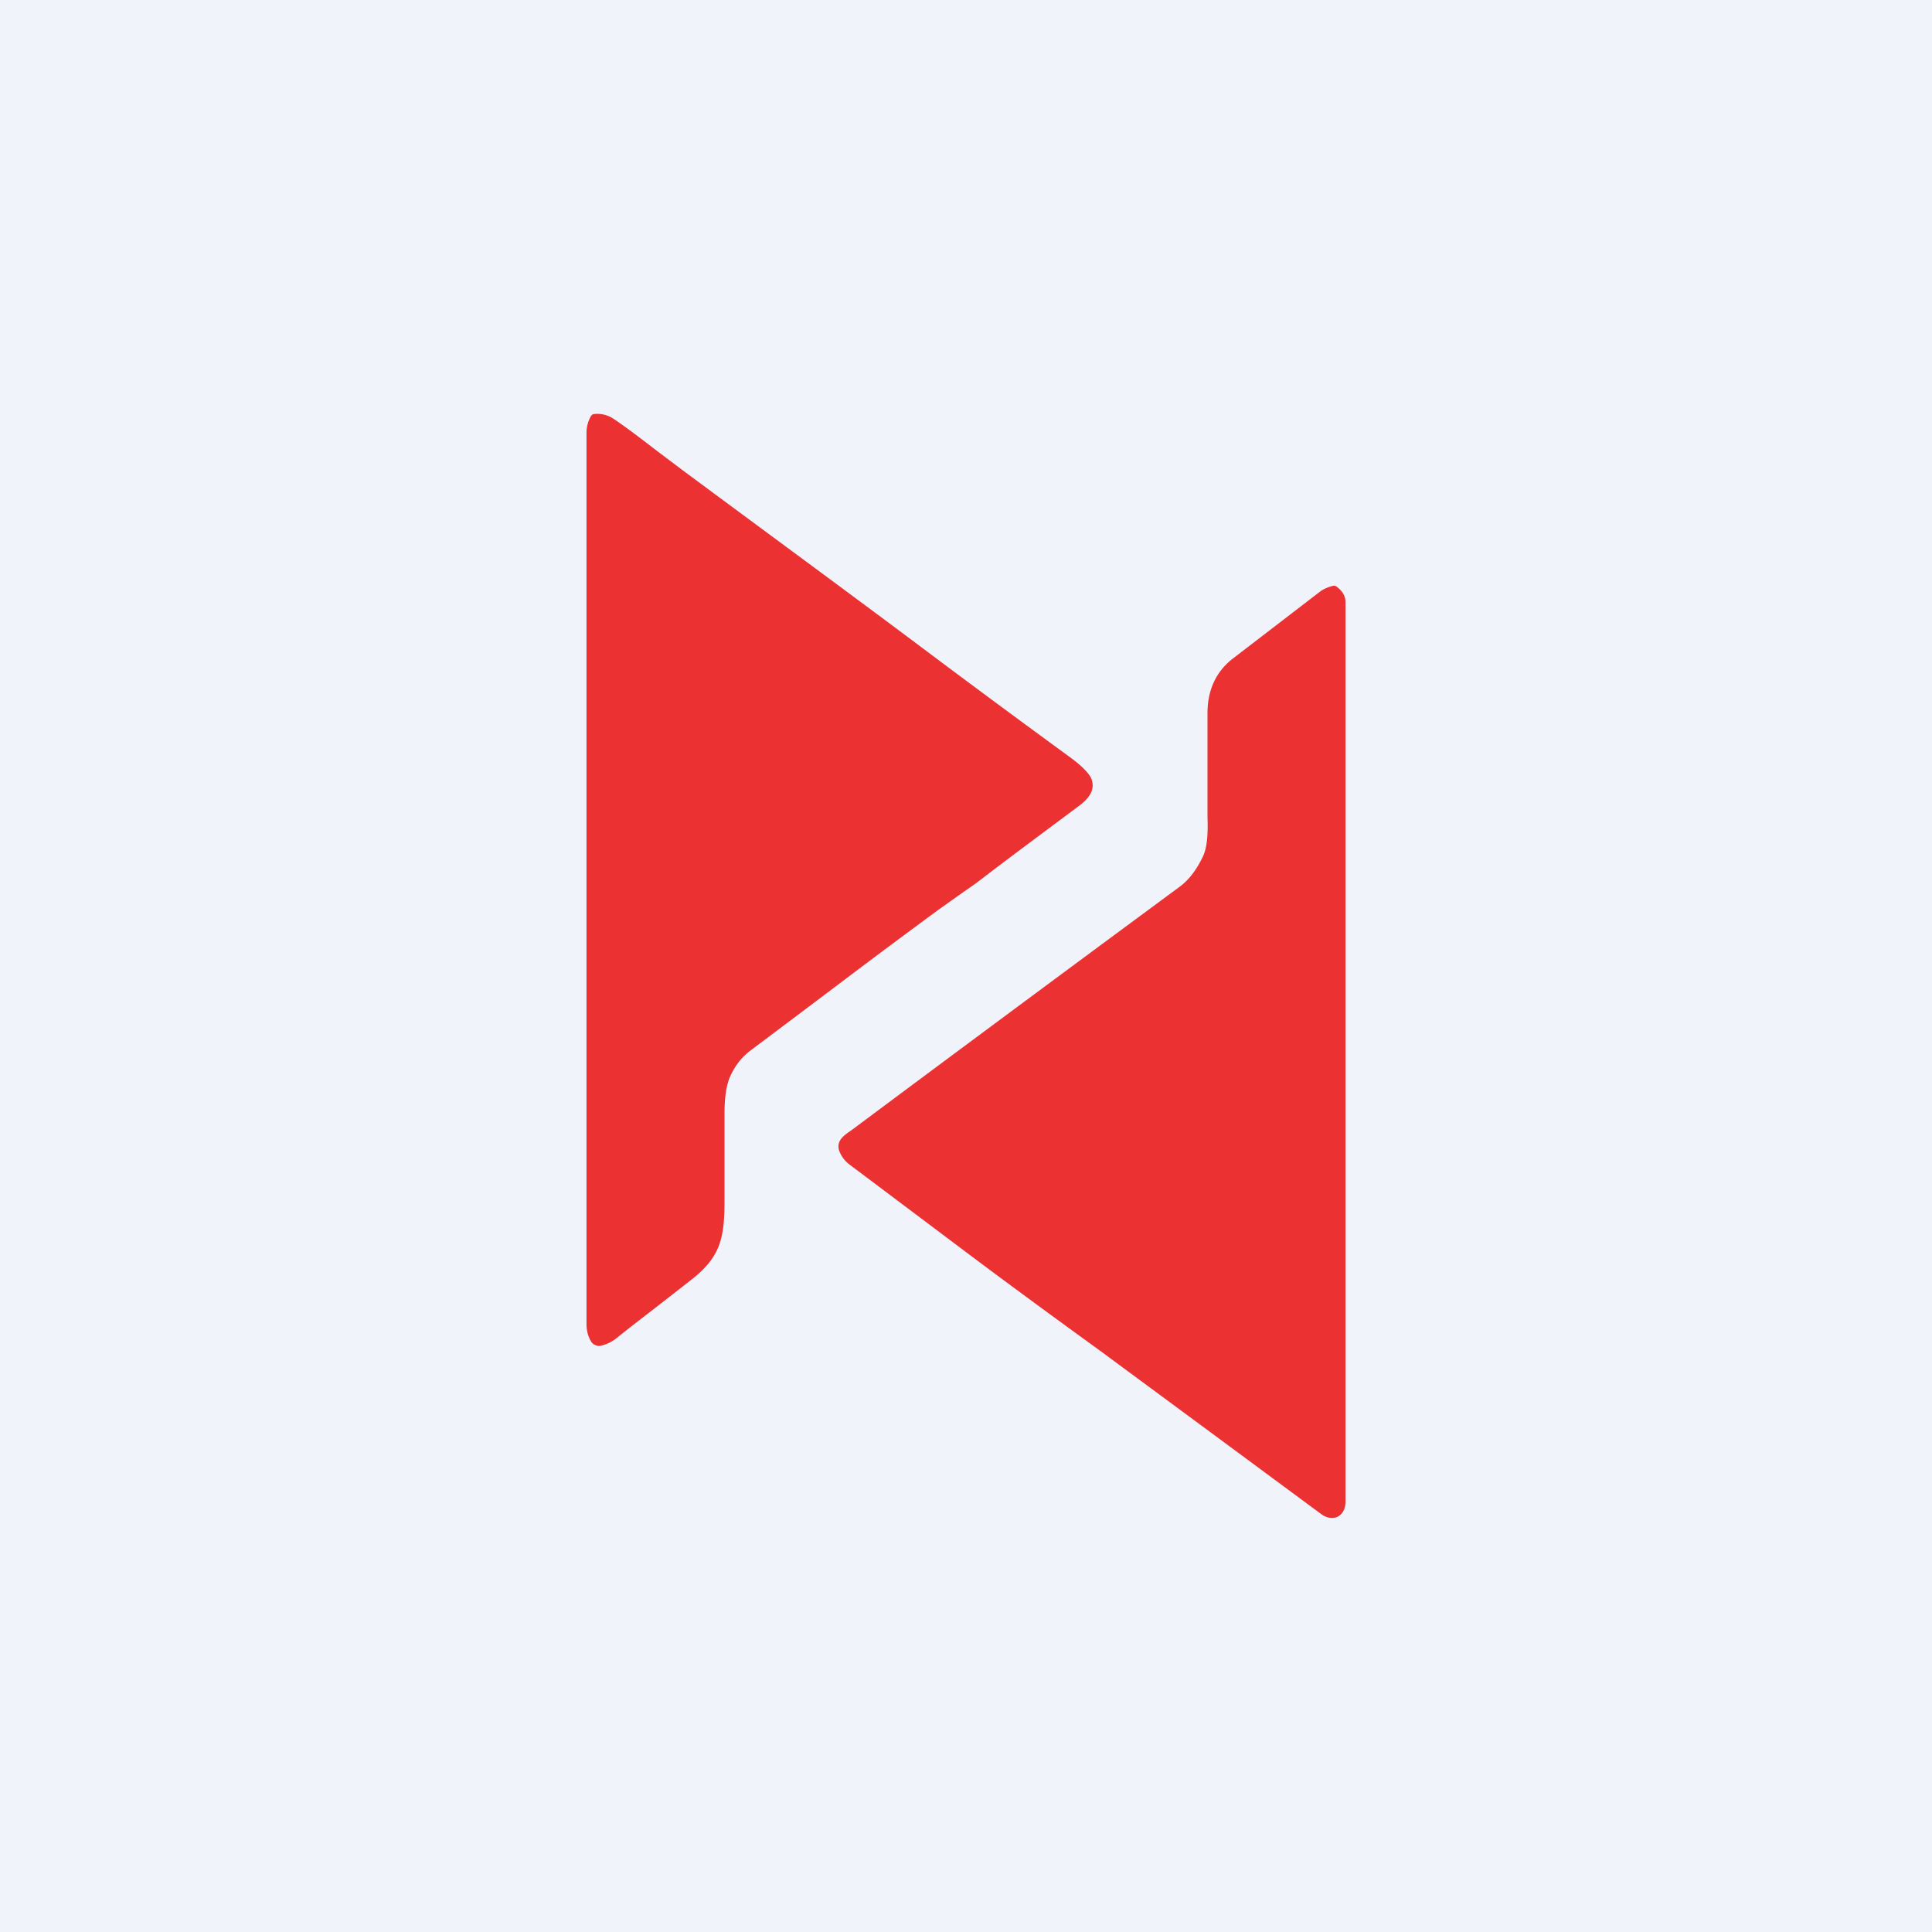 <!-- by TradingView --><svg width="56" height="56" viewBox="0 0 56 56" xmlns="http://www.w3.org/2000/svg"><path fill="#F0F3FA" d="M0 0h56v56H0z"/><path d="M17.8 12.15a.85.85 0 0 0-.57-.15.12.12 0 0 0-.1.06.97.97 0 0 0-.13.47v25.85c0 .18.04.34.12.48.03.06.07.1.12.12.06.03.11.04.16.03.18-.04.33-.11.48-.23.47-.38.96-.75 1.37-1.07l.87-.68c.75-.62.88-1.14.88-2.2V32.3c0-.43.04-.78.14-1.04.14-.34.35-.62.64-.83l2.3-1.73c1.32-1 2.28-1.71 3.08-2.3l.59-.42c.24-.17.48-.33.7-.5.7-.54 1.66-1.25 2.85-2.14.33-.25.44-.5.33-.78-.07-.15-.28-.37-.64-.63a409.1 409.1 0 0 1-4.55-3.37c-2.1-1.57-4.32-3.2-6.64-4.92l-.73-.55c-.42-.32-.84-.65-1.27-.94Zm21.2 5.3c0-.17-.09-.32-.25-.44a.13.13 0 0 0-.11-.03c-.16.04-.29.1-.38.17l-2.54 1.95c-.47.37-.72.9-.72 1.57v3.03c.02.51-.02.89-.13 1.12-.19.4-.42.7-.7.9a2458.33 2458.33 0 0 0-9.49 7.04c-.22.15-.44.3-.36.58.05.15.15.3.31.42l3.5 2.63c1.12.84 2.36 1.75 3.74 2.75l3.21 2.37 3.22 2.38c.35.25.7.05.7-.36V17.45Z" fill="#EB3132"/></svg>